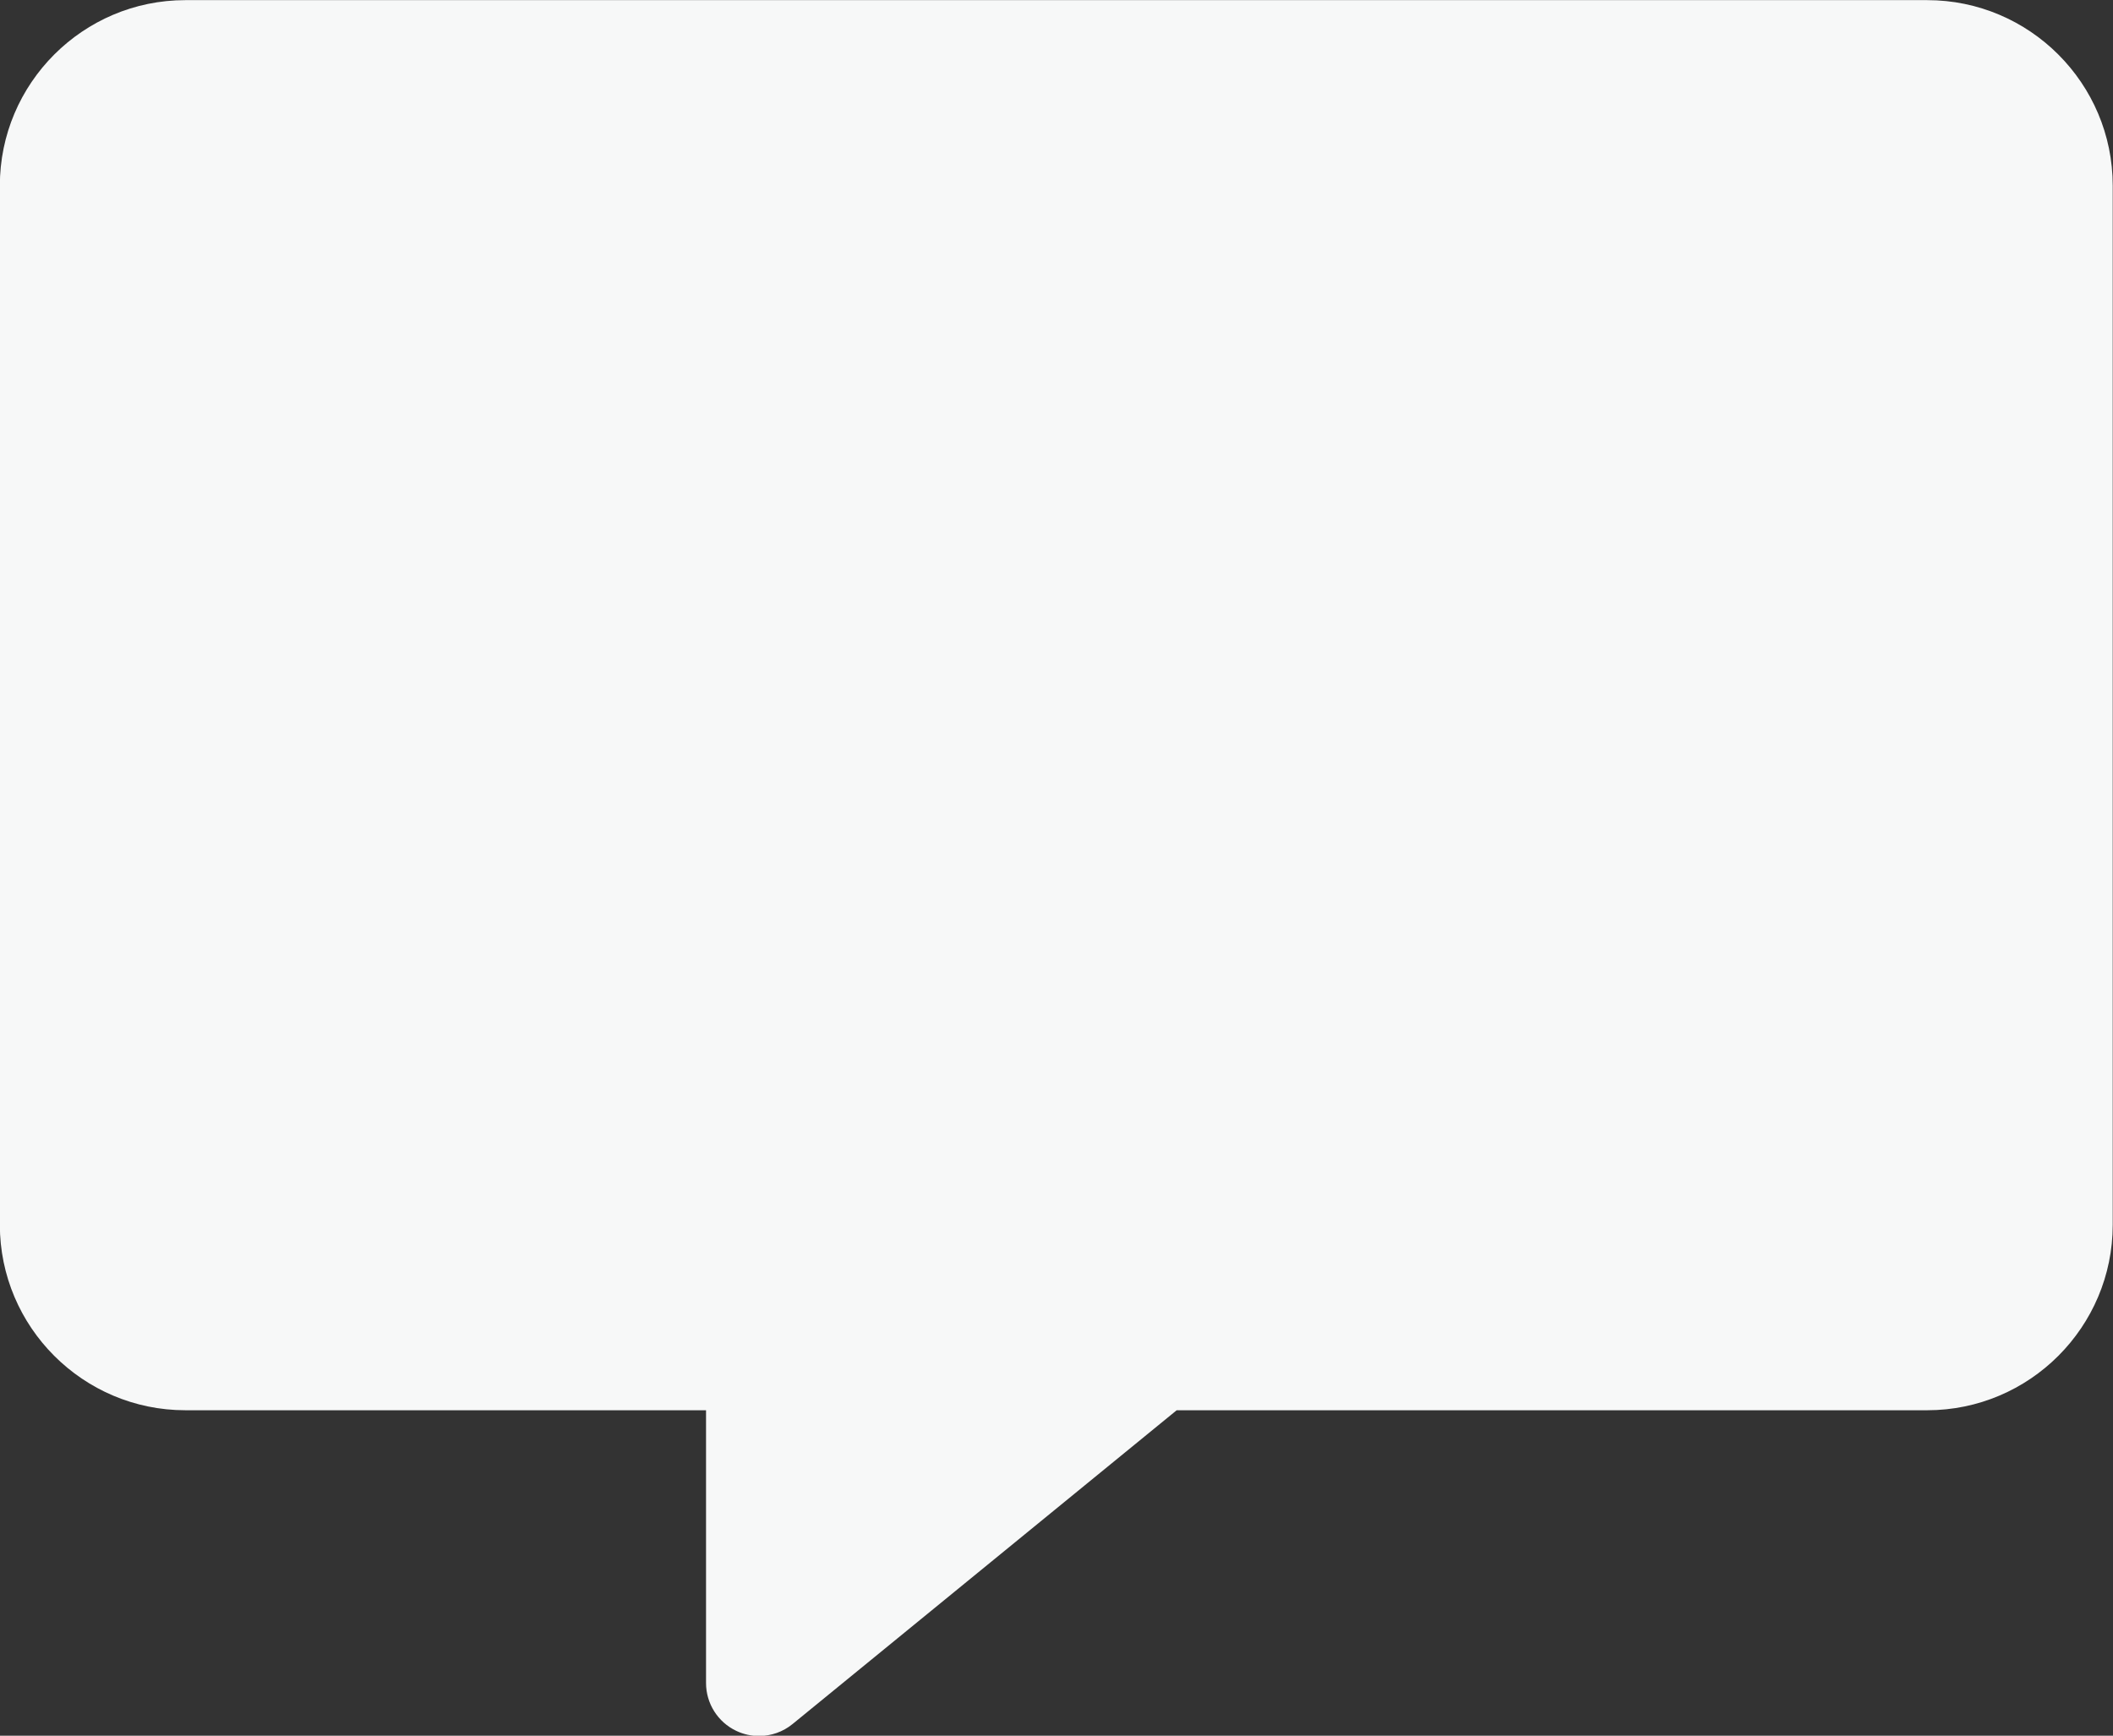<?xml version="1.0" encoding="UTF-8" standalone="no"?><svg xmlns="http://www.w3.org/2000/svg" xmlns:xlink="http://www.w3.org/1999/xlink" fill="#f7f8f8" height="409.5" preserveAspectRatio="xMidYMid meet" version="1" viewBox="6.8 51.2 498.5 409.5" width="498.5" zoomAndPan="magnify"><rect x="6.8" y="51.2" width="498.5" height="409.5" fill="#333333" stroke="none"/><g id="change1_1"><path d="M461.467,51.232H50.532c-24.133,0-43.767,19.634-43.767,43.767v245.148c0,24.133,19.634,43.767,43.767,43.767H123h50.368 v64.354c0,4.828,2.78,9.225,7.143,11.294c1.707,0.81,3.536,1.206,5.355,1.206c2.83,0,5.634-0.96,7.91-2.819l90.628-74.034H397 h64.467c24.134,0,43.768-19.634,43.768-43.767V94.999C505.234,70.866,485.601,51.232,461.467,51.232z" fill="inherit"/></g></svg>